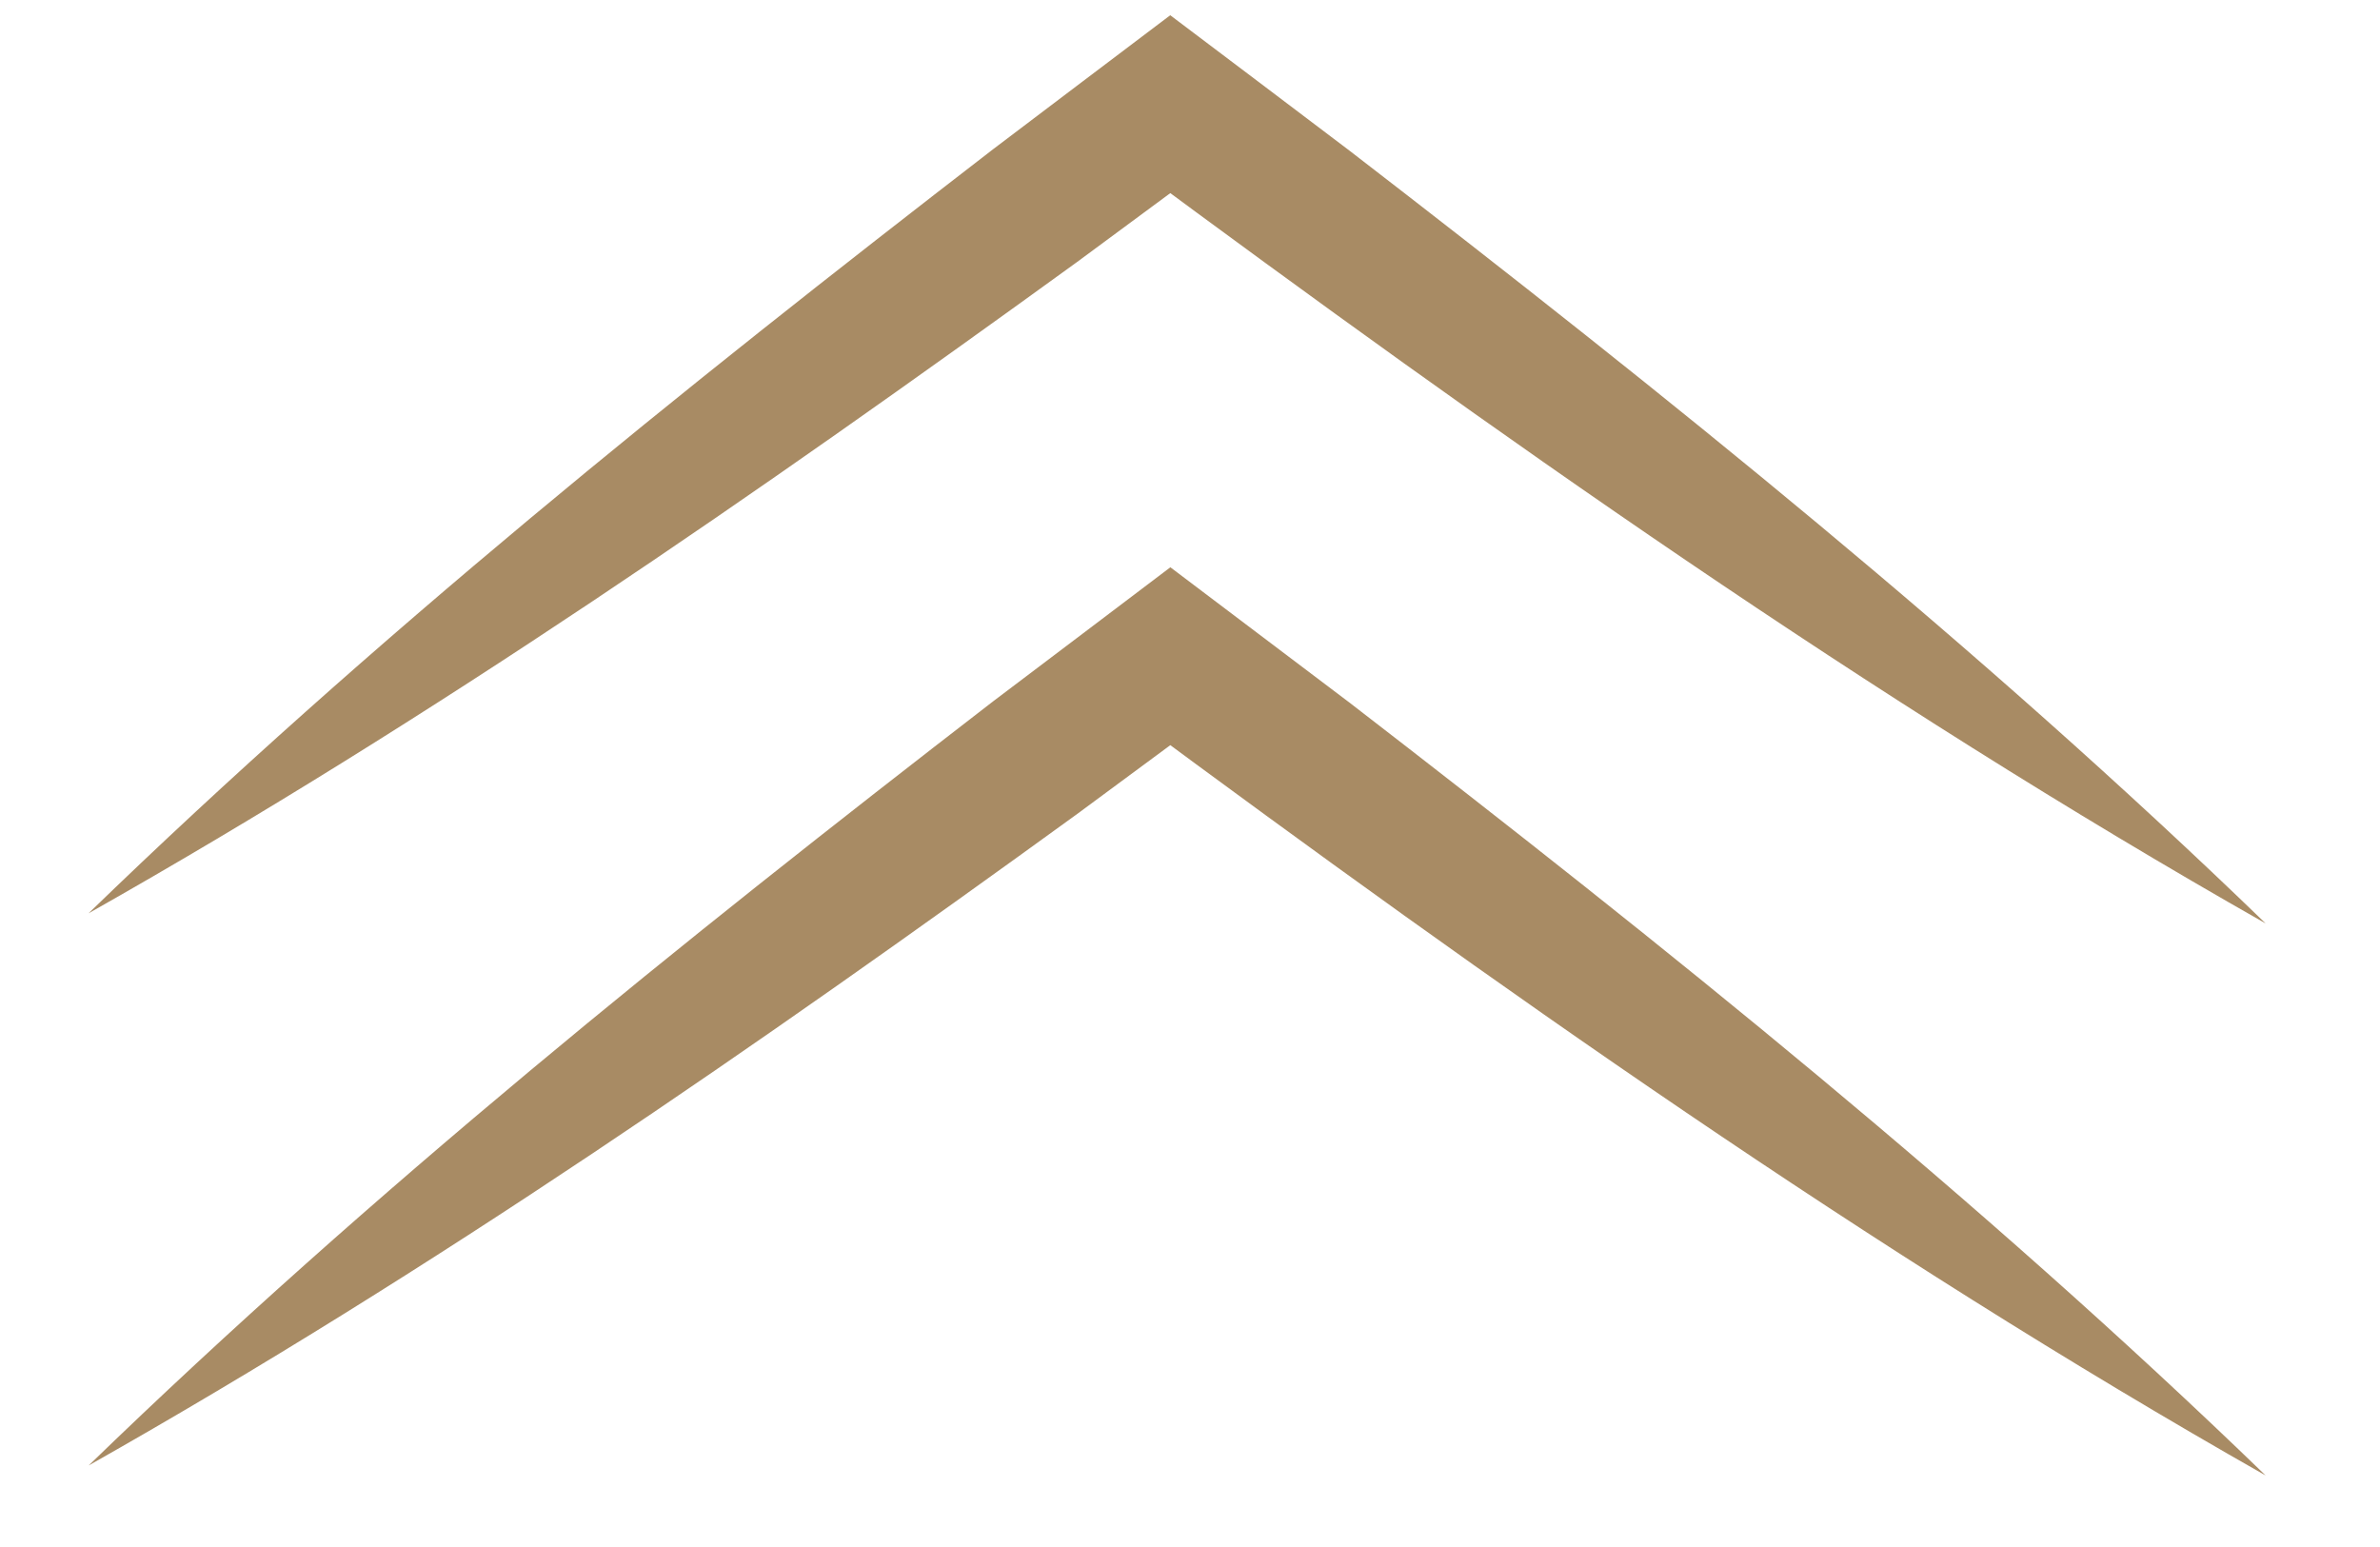 <svg width="20" height="13" viewBox="0 0 20 13" fill="none" xmlns="http://www.w3.org/2000/svg">
<path d="M19.039 7.76C15.71 5.871 12.551 3.636 9.476 1.358L10.193 1.358L9.052 2.201C6.366 4.148 3.637 6.04 0.744 7.675C3.13 5.362 5.717 3.281 8.344 1.255C8.602 1.06 9.593 0.309 9.834 0.128C10.068 0.304 11.085 1.072 11.339 1.265C13.995 3.312 16.628 5.426 19.039 7.76Z" fill="#A88B64"/>
<path d="M19.039 12.399C15.71 10.51 12.551 8.275 9.476 5.997L10.193 5.997L9.052 6.84C6.367 8.787 3.638 10.68 0.745 12.315C3.131 10.002 5.718 7.921 8.345 5.894C8.603 5.7 9.594 4.949 9.835 4.767C10.069 4.944 11.086 5.712 11.34 5.904C13.995 7.952 16.628 10.065 19.039 12.399Z" fill="#A88B64"/>
</svg>
